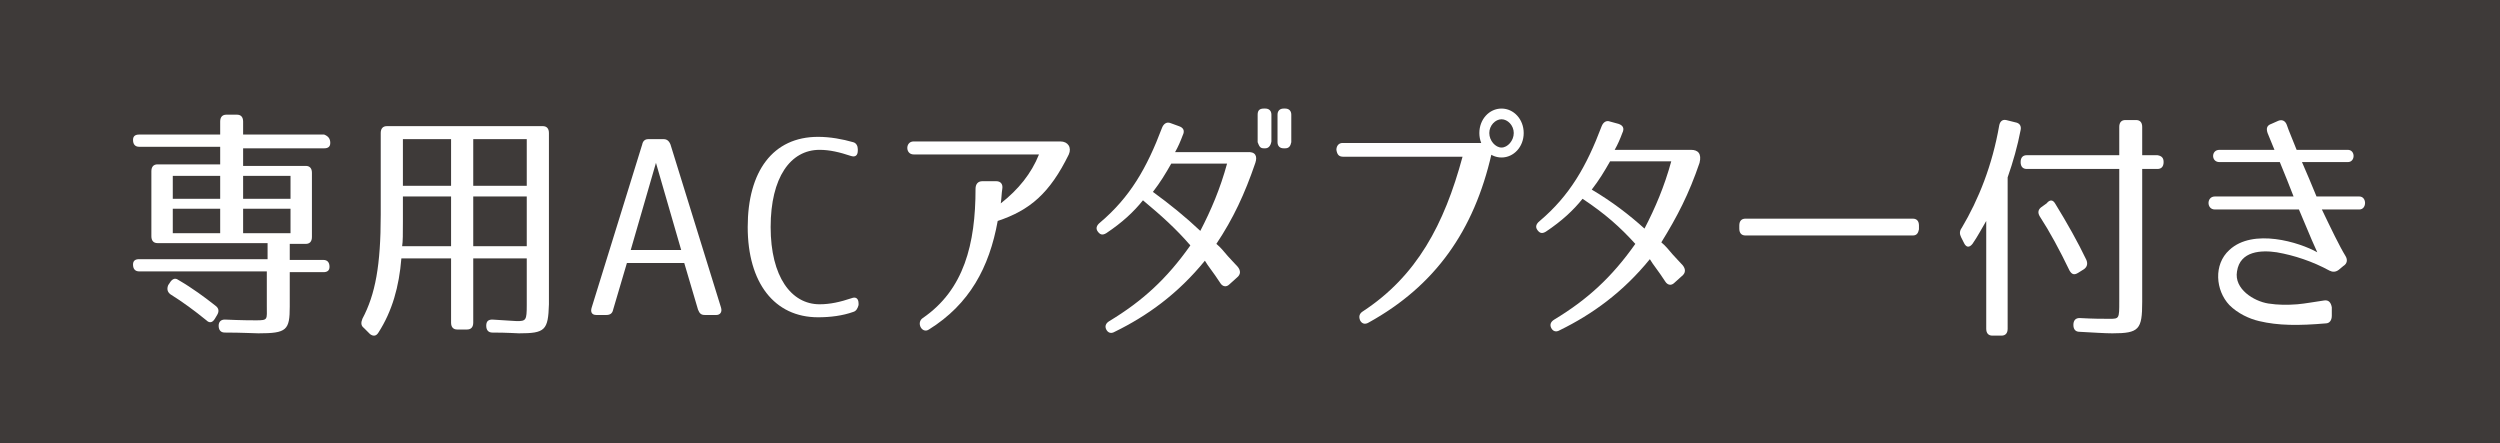 <svg enable-background="new 0 0 327 58" viewBox="0 0 327 58" xmlns="http://www.w3.org/2000/svg"><path d="m0 0h327v58h-327z" fill="#3e3a39"/><g fill="#fff"><path d="m43.2 18.7c0 .5-.3.7-.8.7h-10.6v2.3h8.2c.5 0 .8.3.8.9v8.4c0 .6-.3.9-.8.9h-2.1v2.1h4.4c.5 0 .8.3.8.9 0 .5-.3.7-.8.7h-4.4v4.5c0 3.1-.4 3.5-4.1 3.5-.6 0-2.1-.1-4.4-.1-.5 0-.8-.3-.8-.9 0-.5.3-.8.8-.8 2.2.1 3.6.1 4.1.1 1.6 0 1.4-.1 1.4-1.9v-4.5h-16.7c-.5 0-.8-.3-.8-.9 0-.5.3-.7.8-.7h16.8v-2.1h-14.4c-.5 0-.8-.3-.8-.9v-8.5c0-.6.3-.9.8-.9h8.2v-2.3h-10.6c-.5 0-.8-.3-.8-.9 0-.5.3-.7.8-.7h10.6v-1.7c0-.6.3-.9.8-.9h1.4c.5 0 .8.3.8.9v1.7h10.6c.5.2.8.5.8 1.1zm-19.9 17.9c1.9 1.1 3.5 2.3 4.9 3.4.4.3.5.7.2 1.2l-.3.5c-.3.5-.7.6-1.1.2-1.6-1.3-3.1-2.4-4.7-3.4-.4-.3-.5-.7-.3-1.2l.2-.3c.3-.5.7-.7 1.1-.4zm5.5-13.6h-6.2v3h6.2zm0 4.3h-6.2v3.2h6.2zm9.2-4.3h-6.2v3h6.2zm0 4.3h-6.2v3.2h6.2z"/><path d="m67.9 43.6c-.3 0-1.5-.1-3.5-.1-.5 0-.8-.3-.8-.9s.3-.8.8-.8c1.8.1 2.9.2 3.2.2 1.2 0 1.3-.1 1.3-2.1v-6.1h-7v8.4c0 .6-.3.9-.8.9h-1.3c-.5 0-.8-.3-.8-.9v-8.4h-6.5c-.3 3.7-1.2 6.9-3 9.7-.3.5-.7.5-1.1.2l-.8-.8c-.4-.3-.4-.7-.2-1.2 1.7-3.2 2.4-7 2.4-13.6v-10.7c0-.6.3-.9.8-.9h20.4c.5 0 .8.3.8.9v22.4c-.1 3.4-.5 3.8-3.9 3.8zm-15.3-11.4h6.4v-6.5h-6.3v3.3c0 1.6 0 2.6-.1 3.2zm6.4-14h-6.3v6.1h6.3zm9.9 0h-7v6.1h7zm0 7.5h-7v6.5h7z"/><path d="m87.7 18.9 6.6 21.3c.2.6-.1 1-.6 1h-1.5c-.5 0-.7-.2-.9-.7l-1.8-6.1h-7.5l-1.8 6.1c-.1.5-.4.7-.9.7h-1.3c-.6 0-.8-.4-.6-1l6.6-21.3c.1-.5.4-.7.8-.7h2c.4 0 .7.2.9.7zm1.4 13.8-3.3-11.4-3.3 11.4z"/><path d="m111.6 40.8c-1.4.5-3 .7-4.6.7-5.7 0-9.2-4.5-9.2-11.8s3.3-11.8 9.2-11.8c1.6 0 3.2.3 4.6.7.4.1.6.5.6.9v.2c0 .6-.3.9-.9.7-1.5-.5-2.8-.8-4.1-.8-3.8 0-6.4 3.6-6.4 10.1s2.7 10.1 6.4 10.1c1.4 0 2.7-.3 4.2-.8.5-.2.9 0 .9.7v.2c-.1.4-.3.8-.7.9z"/><path d="m139.8 20.2c-2.5 5.1-5.1 7.3-9.3 8.7-1.1 6.1-3.7 10.9-9 14.2-.9.6-1.7-.9-.8-1.5 5.4-3.7 6.9-9.7 6.9-16.9 0-.6.3-1 .9-1h1.8c.6 0 .9.4.8 1s-.1 1.3-.2 1.9c2.3-1.8 4-3.9 5-6.4h-16.4c-1.1 0-1.1-1.7 0-1.7h19.2c1 0 1.5.8 1.1 1.7z"/><path d="m164.2 21.3c-1.4 4.1-2.9 7.3-5.1 10.6.5.4 1 1 1.5 1.6.4.4.8.9 1.3 1.4.4.5.4 1-.1 1.4l-1 .9c-.4.4-.9.3-1.2-.2-.9-1.4-1.6-2.2-2-2.9-3.5 4.3-7.5 7.2-11.8 9.3-.5.3-.9.1-1.1-.3s-.1-.8.4-1.1c4.3-2.6 7.5-5.5 10.6-9.9-1.9-2.2-3.8-3.9-6.2-5.9-1.2 1.5-2.7 2.9-4.8 4.3-.5.3-.8.2-1.1-.2s-.2-.8.3-1.2c3.9-3.3 6.1-7.1 8.1-12.4.2-.5.6-.8 1.1-.6l1.1.4c.6.2.8.6.5 1.2-.3.8-.6 1.5-1 2.2h9.4c1.1-.1 1.4.5 1.1 1.4zm-13.4 3.8c2.2 1.6 4.3 3.3 6.2 5.1 1.4-2.7 2.6-5.5 3.5-8.8h-7.3c-.8 1.4-1.4 2.4-2.4 3.7zm14.7-5.7h-.2c-.5 0-.6-.3-.8-.8v-3.6c0-.5.2-.8.8-.8h.2c.5 0 .8.3.8.8v3.5c-.1.6-.4.9-.8.9zm2.6 0h-.2c-.5 0-.8-.3-.8-.8v-3.6c0-.5.3-.8.8-.8h.2c.5 0 .8.3.8.8v3.6c-.1.5-.3.8-.8.8z"/><path d="m195.1 20.1c-2.3 10.1-7.4 17.3-16.1 22.1-.5.3-.9.1-1.1-.3-.2-.5-.1-.9.4-1.2 7-4.6 10.6-11.3 13-20.2h-15.6c-.6 0-.8-.3-.9-.9 0-.5.3-.9.8-.9h18.4c.8 0 1.4.4 1.1 1.4zm4.2-2.7c0 1.8-1.3 3.2-2.9 3.2s-2.9-1.4-2.9-3.2 1.3-3.2 2.9-3.2 2.9 1.4 2.9 3.2zm-4.5 0c0 1 .8 1.9 1.6 1.9s1.6-.9 1.6-1.9-.8-1.8-1.6-1.8-1.6.8-1.6 1.8z"/><path d="m222.3 21.3c-1.4 4.1-2.9 7-5 10.4.5.4 1 1 1.5 1.6.4.4.8.9 1.3 1.4.4.5.4 1-.1 1.4l-1 .9c-.4.4-.9.3-1.2-.2-.9-1.4-1.6-2.2-2-2.9-3.5 4.3-7.5 7.2-11.8 9.3-.5.3-.9.1-1.1-.3s-.1-.8.4-1.1c4.3-2.6 7.5-5.5 10.6-9.9-2-2.2-3.9-3.9-6.9-5.9-1.2 1.5-2.7 2.9-4.8 4.3-.5.3-.8.2-1.1-.2s-.2-.8.3-1.2c3.9-3.3 6.1-7.1 8.1-12.4.2-.5.6-.8 1.1-.6l1.1.3c.6.2.8.6.5 1.2-.3.8-.6 1.5-1 2.2h10c.9 0 1.4.5 1.1 1.7zm-14.1 3.5c2.7 1.6 4.9 3.3 6.9 5.1 1.4-2.7 2.6-5.5 3.5-8.8h-8c-.8 1.4-1.4 2.4-2.4 3.7z"/><path d="m250.2 30.8h-21.9c-.5 0-.8-.3-.8-.9v-.4c0-.6.3-.9.8-.9h21.9c.5 0 .8.3.8.9v.5c-.1.5-.3.8-.8.8z"/><path d="m264.3 17c-.4 2.1-1 4.2-1.7 6.2v19.8c0 .6-.3.9-.8.9h-1.2c-.5 0-.8-.3-.8-.9v-14.1c-.6 1-1.1 2-1.8 3-.4.5-.8.5-1.1-.1l-.4-.8c-.2-.4-.2-.8.1-1.2 2.2-3.7 4-8.2 4.9-13.4.1-.5.4-.8.9-.7l1.2.3c.6.1.8.5.7 1zm18.7 4.2c0 .6-.3.9-.8.9h-2v17.4c0 3.6-.4 4.1-3.9 4.1-1 0-2.4-.1-4.3-.2-.5 0-.8-.3-.8-.9s.3-.9.8-.9c1.8.1 3 .1 3.9.1 1.3 0 1.3 0 1.3-2.3v-17.3h-12.1c-.5 0-.8-.3-.8-.9s.3-.9.8-.9h12.1v-3.7c0-.6.3-.9.8-.9h1.4c.5 0 .8.3.8.9v3.7h2c.6.1.8.4.8.9zm-14.2 5.4c1.6 2.6 3 5.1 4.1 7.4.2.5.1.9-.3 1.2l-.8.5c-.5.3-.8.2-1.1-.3-1.3-2.7-2.6-5.1-3.9-7.1-.3-.5-.2-.9.2-1.2l.7-.5c.4-.5.8-.5 1.1 0z"/><path d="m306.8 33.5c.3.5.2 1-.3 1.3l-.6.5c-.4.3-.8.3-1.2.1-2.2-1.2-4.6-2-6.9-2.4-2-.3-4.8-.2-5.2 2.5-.4 2.3 2.2 3.9 4.1 4.2 1.3.2 2.5.2 3.8.1 1.1-.1 2.1-.3 3.5-.5.6-.1.9.3 1 .9v1.1c0 .6-.3 1-.8 1-3.5.3-6.2.3-8.7-.3-1.3-.3-2.8-1-3.9-2.1-1.8-1.9-2.1-5.3 0-7.2 3.1-2.9 9.2-1 11.5.3-.2-.4-.9-2-2.4-5.6h-11c-1.1 0-1.1-1.7 0-1.7h10.3c-.5-1.3-1.1-2.8-1.8-4.5h-7.9c-1.1 0-1.1-1.6 0-1.6h7.2l-.9-2.2c-.2-.6-.1-1 .5-1.2l.9-.4c.5-.2.9 0 1.1.5.3.9.8 2 1.3 3.3h6.7c1 0 1 1.6 0 1.6h-6c.6 1.4 1.3 3 1.9 4.5h5.6c1 0 1 1.7 0 1.7h-4.9c1.2 2.5 2.3 4.8 3.1 6.1z"/></g></svg>